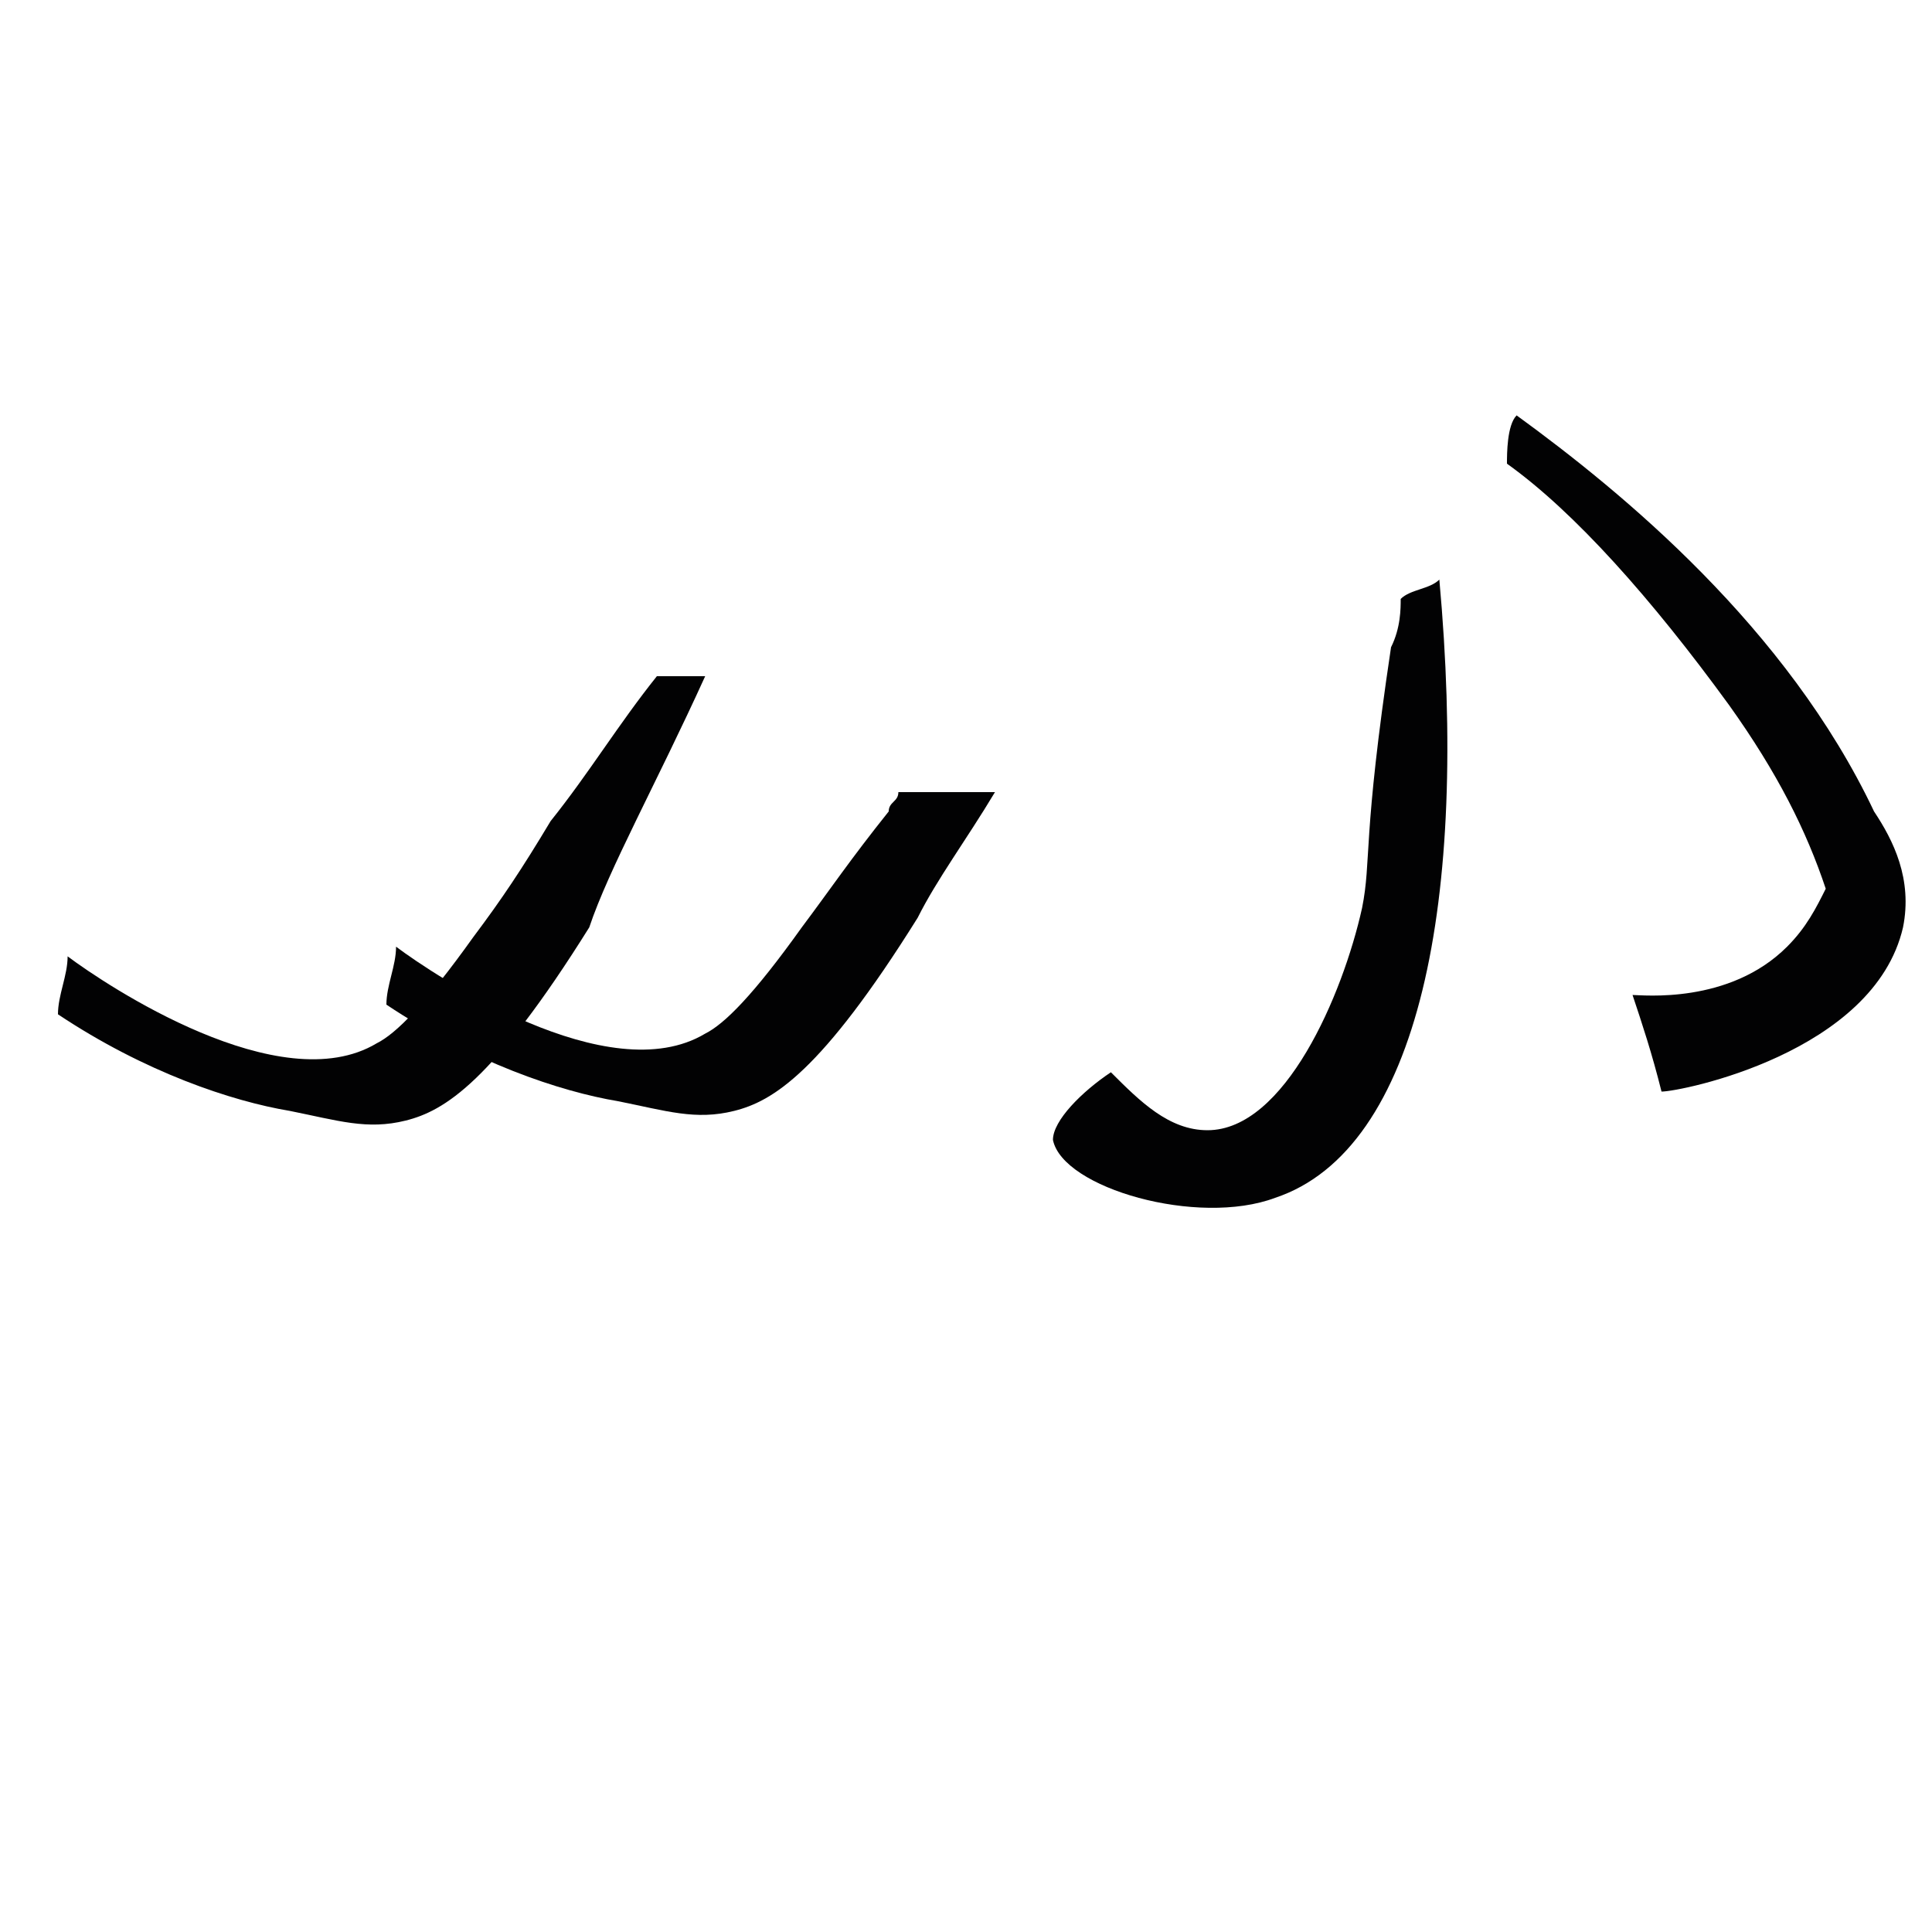 <svg version="1.1" id="Calque_1" xmlns="http://www.w3.org/2000/svg" x="0" y="0" viewBox="0 0 20 20" xml:space="preserve"><style>.st0{fill:#020203}</style><path class="st0" d="M7.3 7h-.5c-.4.5-.7 1-1.1 1.5-.3.5-.5.8-.8 1.2-.5.7-.8 1-1 1.1-1 .6-2.8-.6-3.2-.9 0 .2-.1.4-.1.6.9.6 1.8.9 2.4 1 .5.1.8.2 1.2.1.4-.1.9-.4 1.9-2 .2-.6.7-1.5 1.2-2.6zM14.9 6c-.1.1-.3.1-.4.2 0 .1 0 .3-.1.5-.3 2-.2 2.2-.3 2.7-.2.9-.8 2.3-1.6 2.3-.4 0-.7-.3-1-.6-.3.2-.6.5-.6.7.1.5 1.5.9 2.3.6 1.5-.5 2-3.1 1.7-6.4zM15.7 4.3c-.1.1-.1.4-.1.5.7.5 1.5 1.4 2.3 2.5.5.7.8 1.3 1 1.9-.1.2-.2.4-.4.6-.6.6-1.5.5-1.6.5.1.3.2.6.3 1 .2 0 2.2-.4 2.5-1.7.1-.5-.1-.9-.3-1.2-.9-1.9-2.6-3.3-3.7-4.1z"/><path class="st0" d="M9.8 8.2h-.5c0 .1-.1.1-.1.2-.4.5-.6.8-.9 1.2-.5.7-.8 1-1 1.1-1 .6-2.8-.6-3.2-.9 0 .2-.1.4-.1.6.9.6 1.8.9 2.4 1 .5.1.8.2 1.2.1.4-.1.9-.4 1.9-2 .2-.4.5-.8.8-1.3h-.5z"/></svg>